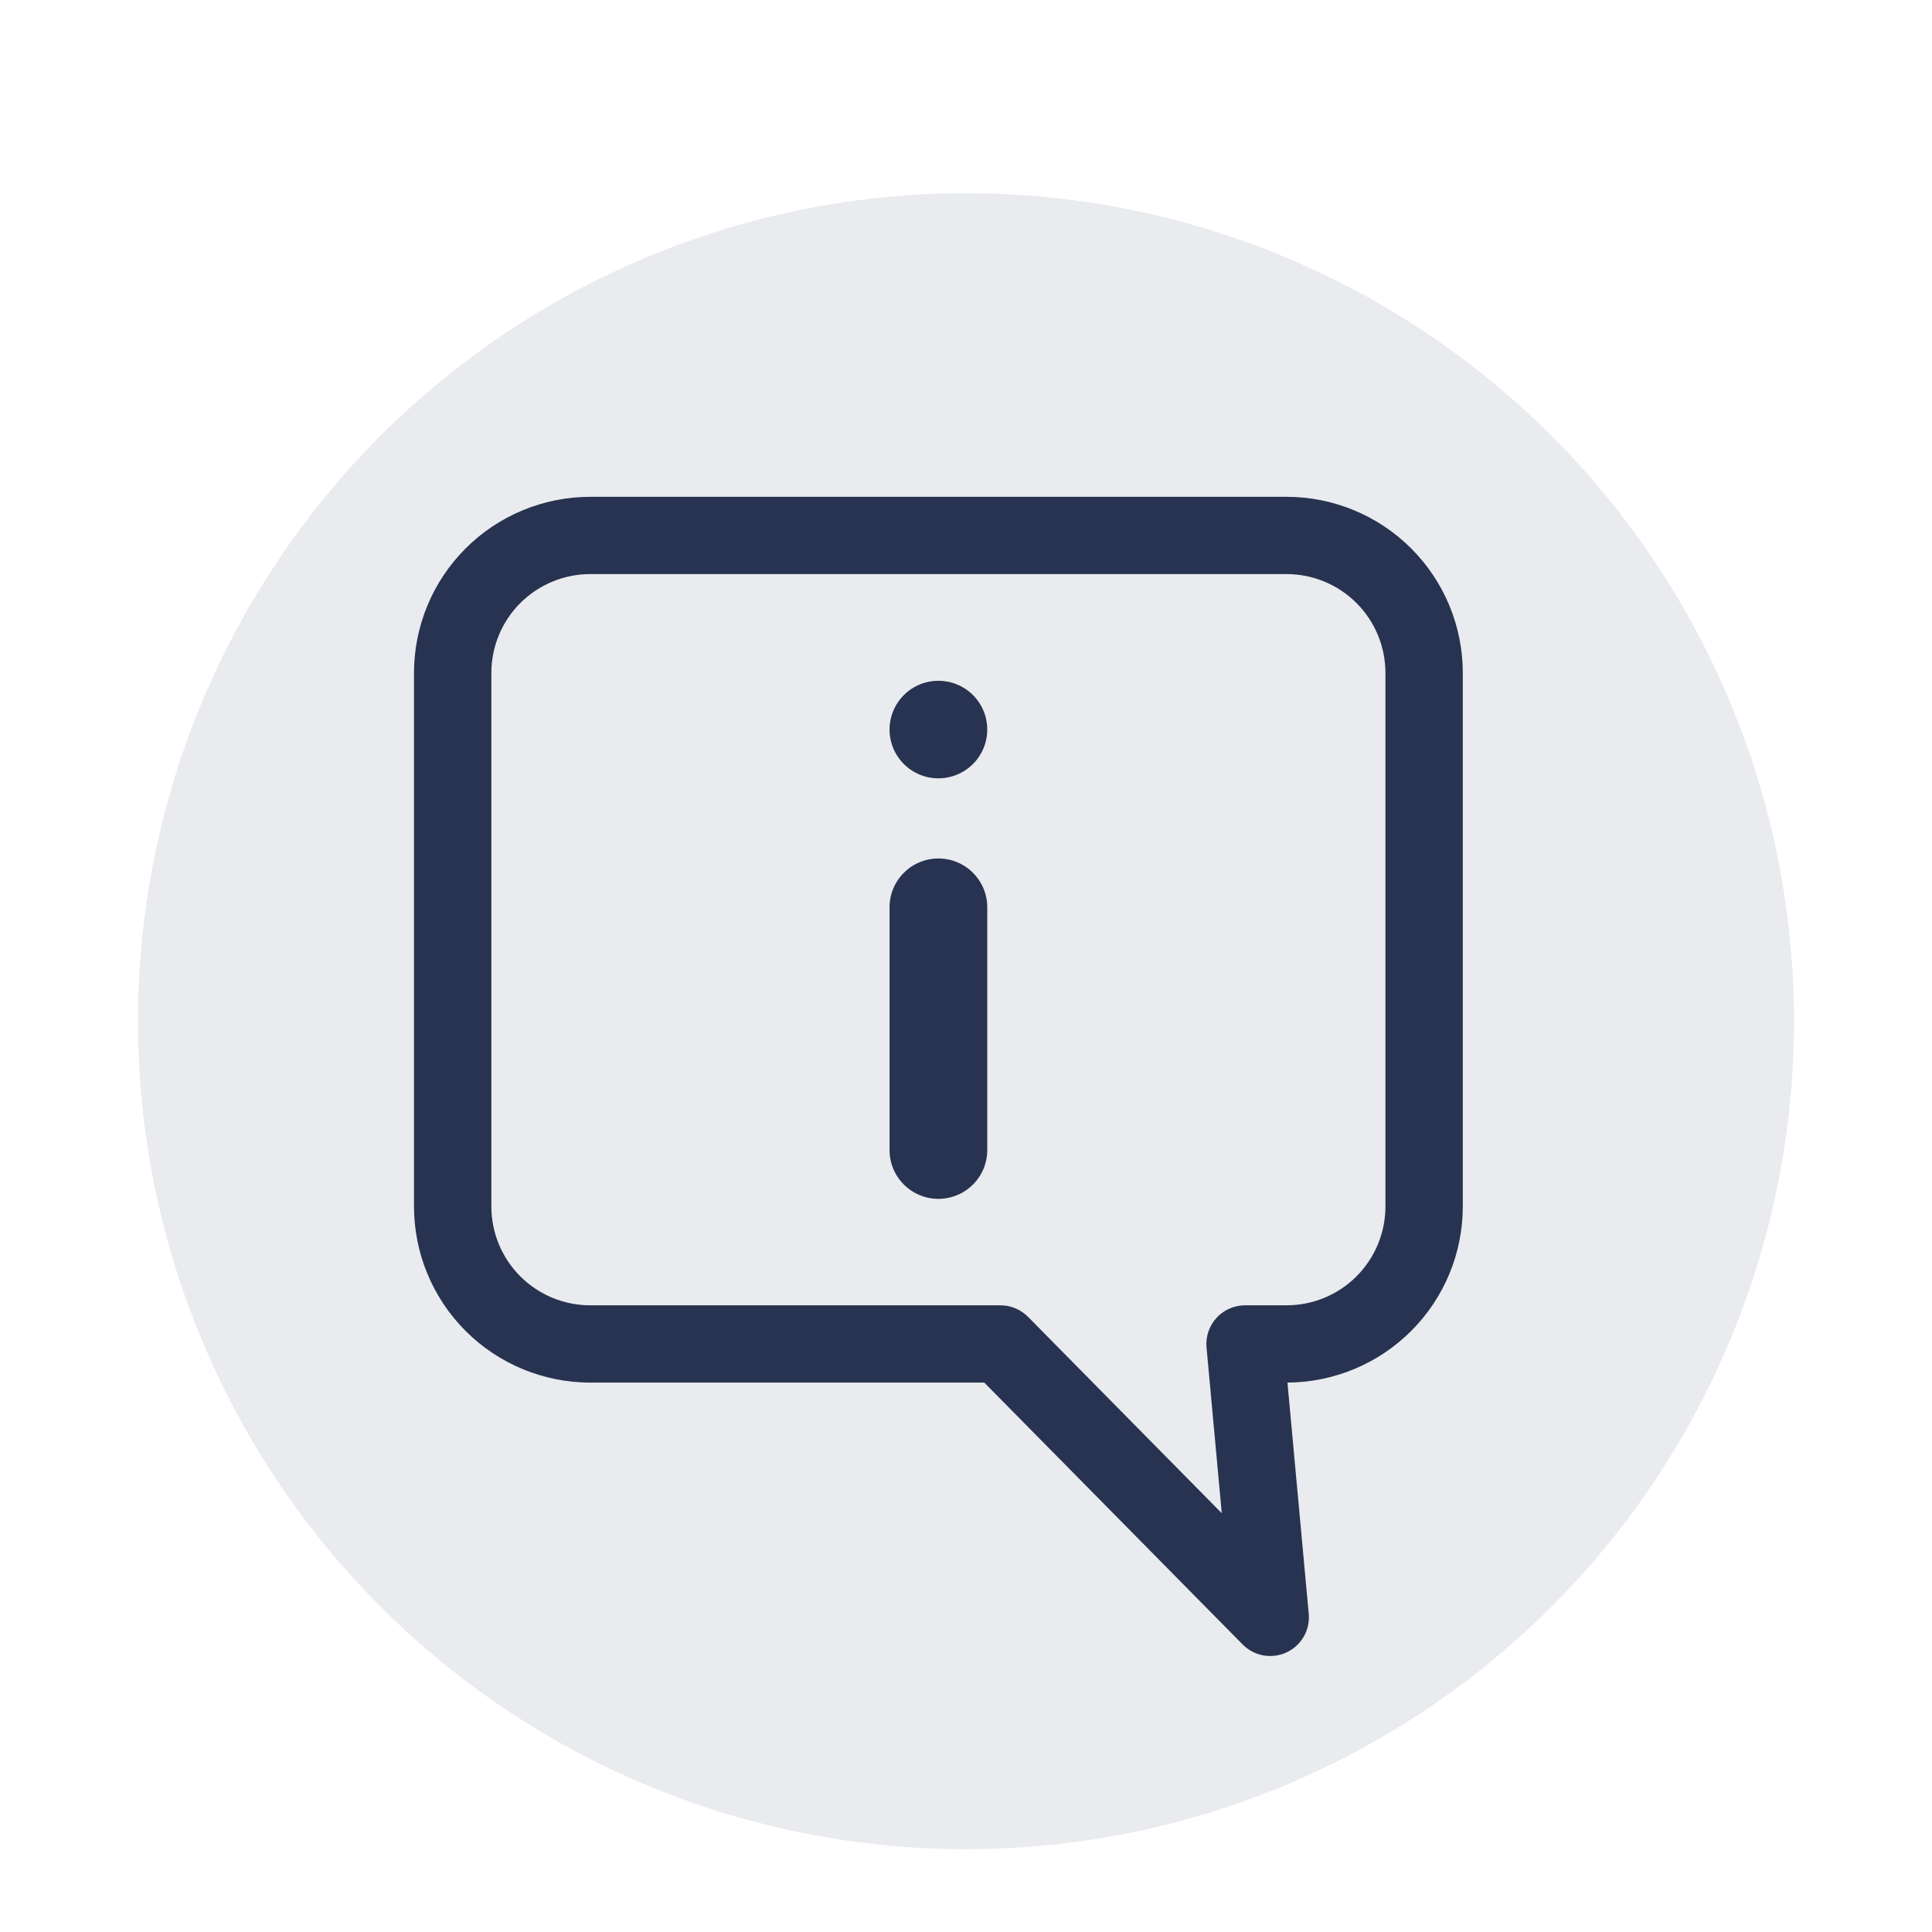 <?xml version="1.0" encoding="UTF-8"?>
<svg xmlns="http://www.w3.org/2000/svg" width="70" height="70" viewBox="0 0 70 70" fill="#4e9ecc" data-library="gosweb_omsu" data-icon="ic_info" data-color="#4e9ecc">
  <circle opacity="0.1" cx="35" cy="37" r="30" fill="#273350"></circle>
  <path d="M53 43.719V24.375C52.998 22.685 52.325 21.064 51.128 19.869C49.932 18.674 48.309 18.002 46.617 18H21.383C19.691 18.002 18.068 18.674 16.872 19.869C15.675 21.064 15.002 22.685 15 24.375V43.719C15.002 45.409 15.675 47.03 16.872 48.225C18.068 49.42 19.691 50.092 21.383 50.094H35.662L45.024 59.583C45.227 59.788 45.488 59.926 45.773 59.978C46.057 60.029 46.351 59.991 46.613 59.87C46.875 59.748 47.093 59.548 47.237 59.298C47.381 59.048 47.444 58.76 47.418 58.472L46.647 50.094C48.334 50.084 49.949 49.408 51.139 48.214C52.329 47.02 52.998 45.404 53 43.719ZM50.197 43.719C50.195 44.667 49.818 45.575 49.147 46.246C48.476 46.916 47.566 47.293 46.617 47.294H45.111C44.916 47.294 44.723 47.334 44.545 47.413C44.367 47.492 44.207 47.607 44.075 47.75C43.944 47.894 43.844 48.064 43.782 48.248C43.72 48.433 43.697 48.628 43.715 48.822L44.267 54.827L37.247 47.711C37.116 47.579 36.961 47.474 36.789 47.403C36.618 47.331 36.434 47.294 36.248 47.294H21.383C20.434 47.293 19.524 46.916 18.853 46.246C18.182 45.575 17.805 44.667 17.803 43.719V24.375C17.805 23.427 18.182 22.518 18.853 21.848C19.524 21.178 20.434 20.801 21.383 20.8H46.617C47.566 20.801 48.476 21.178 49.147 21.848C49.818 22.518 50.195 23.427 50.197 24.375V43.719ZM35.77 32.88V41.661C35.771 41.894 35.726 42.124 35.638 42.34C35.549 42.555 35.419 42.751 35.254 42.916C35.09 43.081 34.895 43.212 34.679 43.301C34.464 43.391 34.233 43.437 34 43.437C33.767 43.437 33.536 43.391 33.321 43.301C33.105 43.212 32.91 43.081 32.746 42.916C32.581 42.751 32.451 42.555 32.362 42.34C32.274 42.124 32.229 41.894 32.23 41.661V32.88C32.229 32.647 32.274 32.417 32.362 32.201C32.451 31.986 32.581 31.79 32.746 31.625C32.91 31.46 33.105 31.329 33.321 31.24C33.536 31.15 33.767 31.104 34 31.104C34.233 31.104 34.464 31.15 34.679 31.24C34.895 31.329 35.09 31.46 35.254 31.625C35.419 31.79 35.549 31.986 35.638 32.201C35.726 32.417 35.771 32.647 35.77 32.88ZM35.77 26.433C35.77 26.783 35.666 27.125 35.472 27.415C35.277 27.706 35.001 27.933 34.677 28.066C34.354 28.2 33.998 28.235 33.655 28.167C33.311 28.099 32.996 27.93 32.748 27.683C32.501 27.436 32.332 27.121 32.264 26.778C32.196 26.435 32.231 26.08 32.365 25.757C32.499 25.434 32.726 25.158 33.017 24.963C33.308 24.769 33.65 24.666 34 24.666C34.469 24.666 34.92 24.852 35.252 25.183C35.584 25.515 35.77 25.964 35.77 26.433Z" fill="#273350"></path>
</svg>
